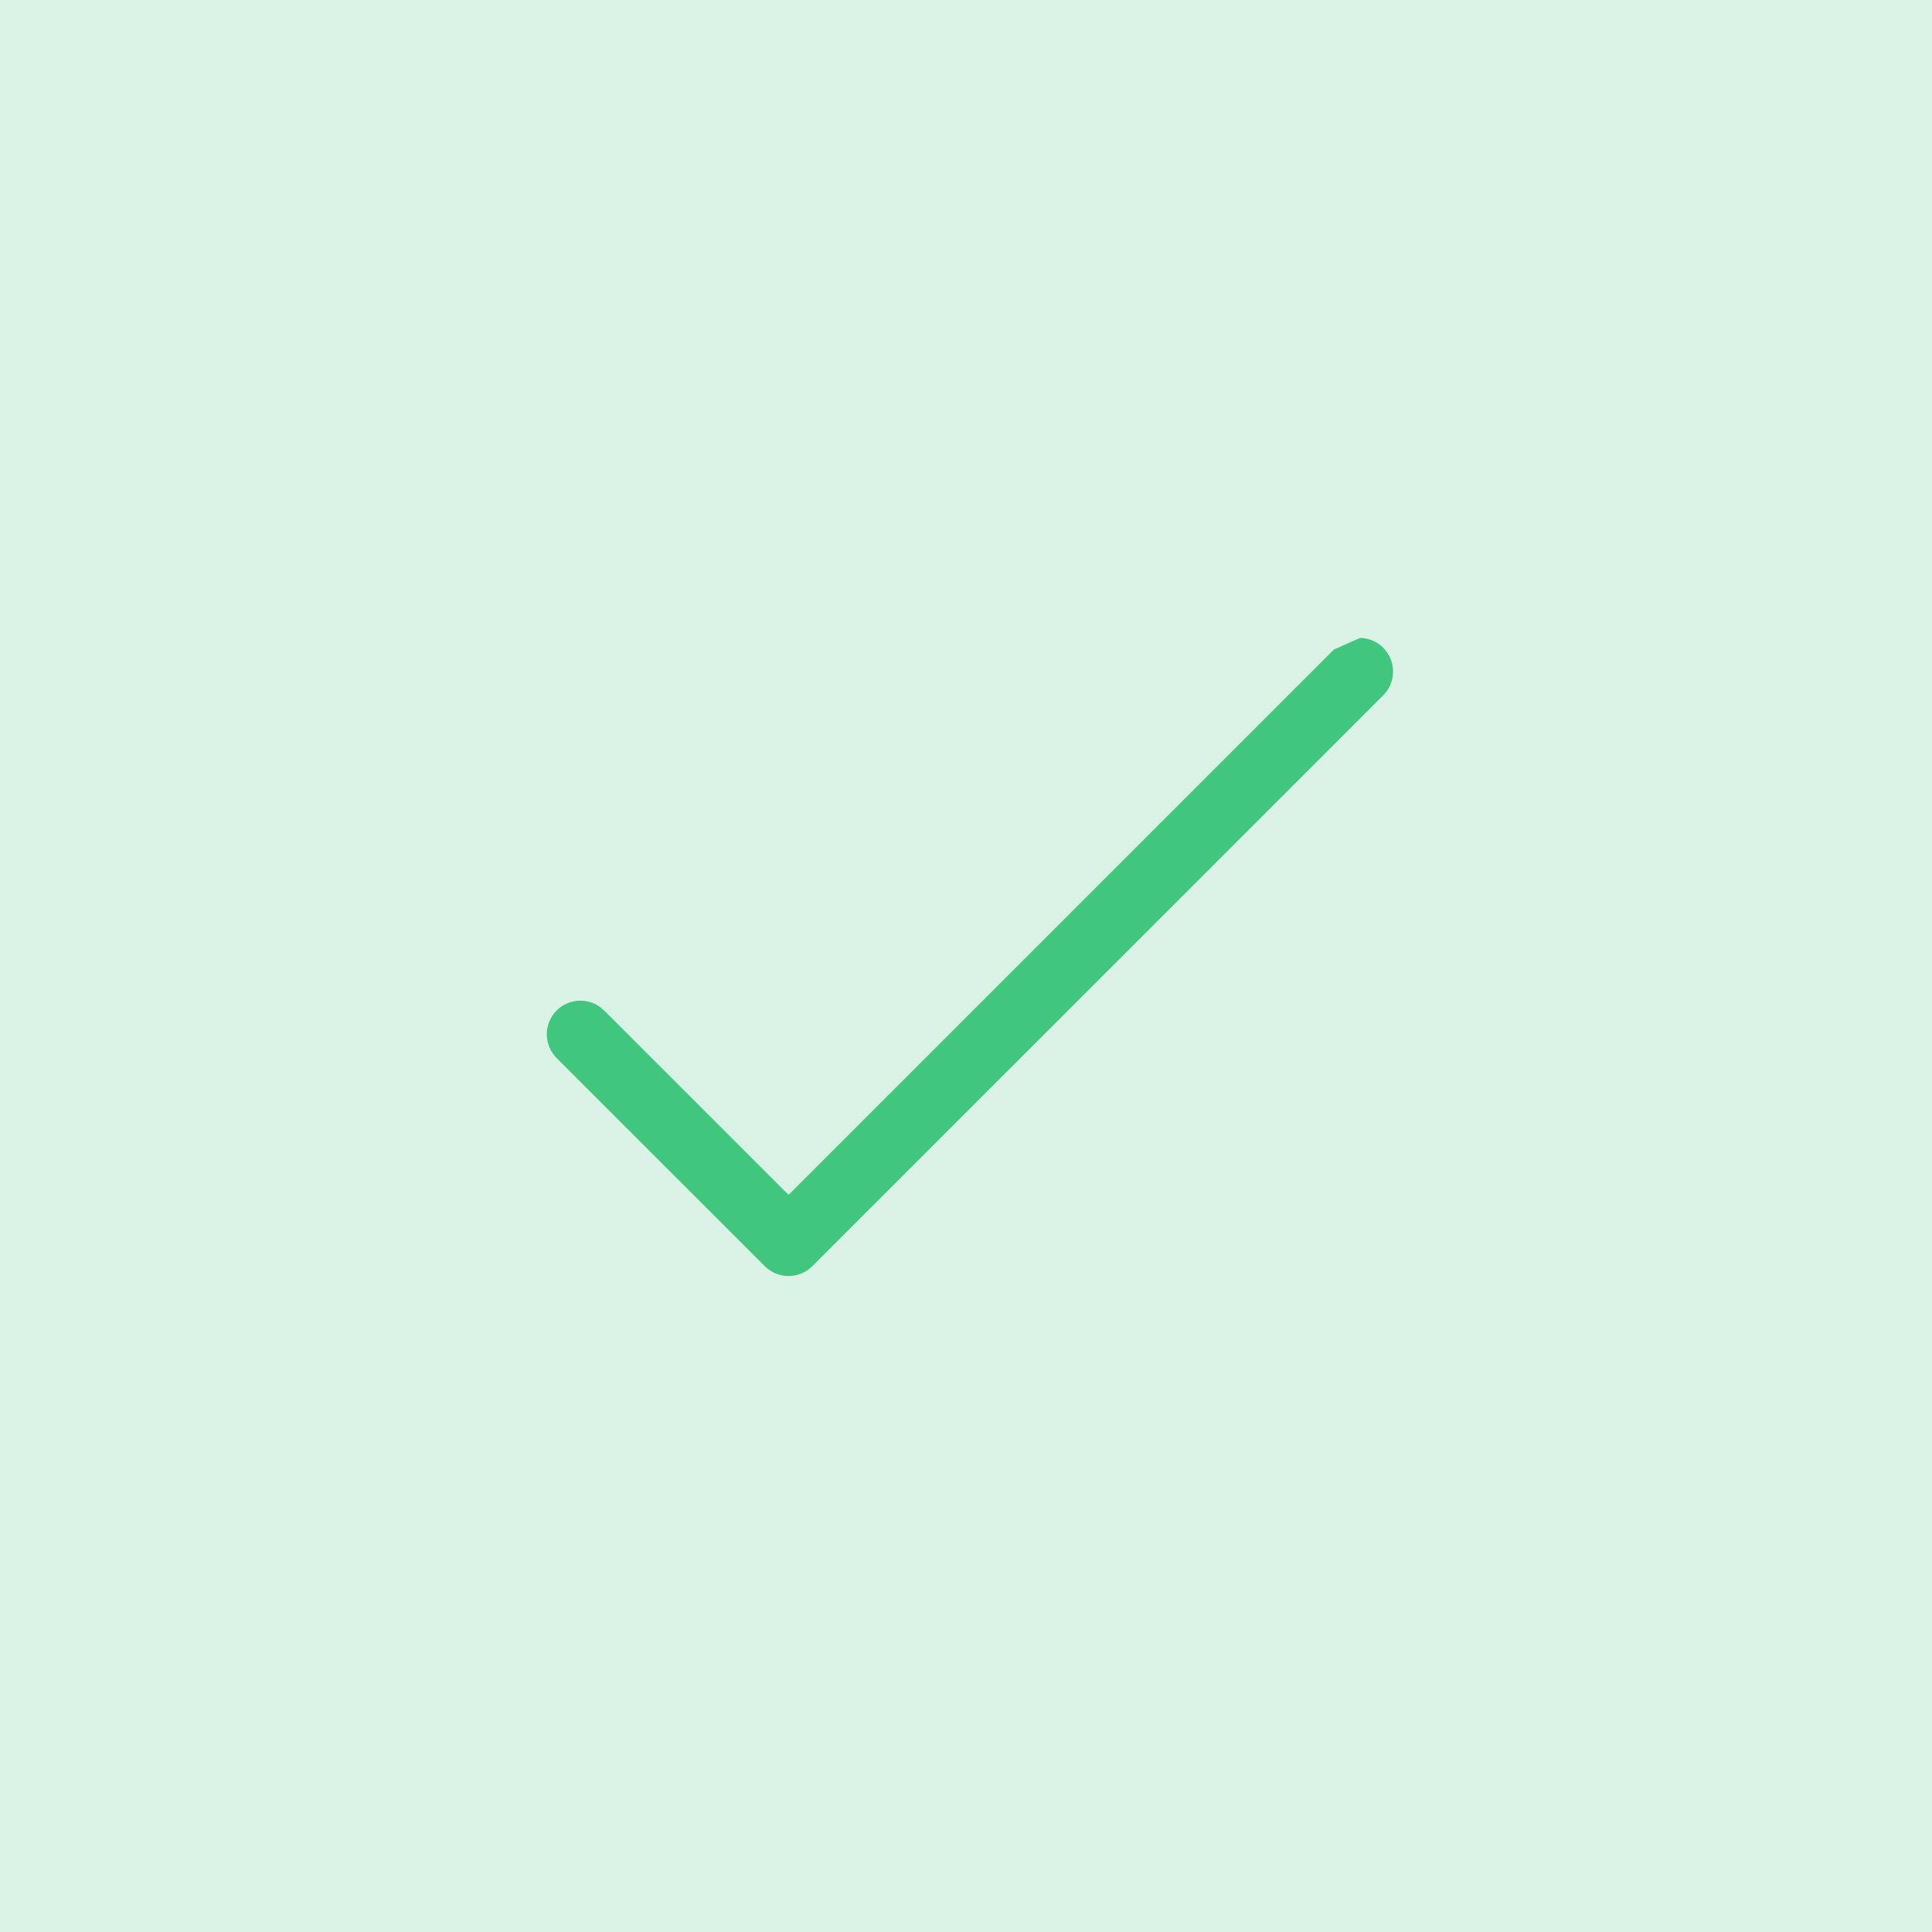 <svg width="106" height="106" viewBox="0 0 106 106" fill="none" xmlns="http://www.w3.org/2000/svg">
<rect width="106" height="106" fill="#DAF3E6"/>
<path d="M72.899 35.216L72.899 35.216L43.618 64.497L43.265 64.85L42.911 64.497L33.544 55.129L33.536 55.122L33.537 55.122C33.321 54.897 33.062 54.717 32.775 54.593C32.489 54.47 32.181 54.404 31.869 54.401C31.557 54.398 31.247 54.457 30.959 54.575C30.67 54.693 30.407 54.867 30.187 55.088C29.966 55.308 29.792 55.571 29.674 55.86C29.556 56.148 29.497 56.458 29.5 56.77C29.503 57.082 29.569 57.39 29.692 57.676C29.816 57.963 29.996 58.221 30.221 58.438L30.228 58.445L30.228 58.445L41.607 69.823C42.047 70.263 42.643 70.51 43.265 70.51C43.887 70.51 44.483 70.263 44.923 69.823L76.215 38.532L76.22 38.526L76.22 38.526C76.559 38.197 76.79 37.773 76.884 37.31C76.977 36.847 76.929 36.366 76.745 35.931C76.561 35.496 76.249 35.127 75.852 34.871C75.454 34.616 74.989 34.487 74.516 34.501L72.899 35.216ZM72.899 35.216L72.904 35.211M72.899 35.216L72.904 35.211M72.904 35.211C73.329 34.774 73.907 34.519 74.516 34.501L72.904 35.211Z" fill="#41C67E" stroke="#DAF3E6"/>
</svg>
